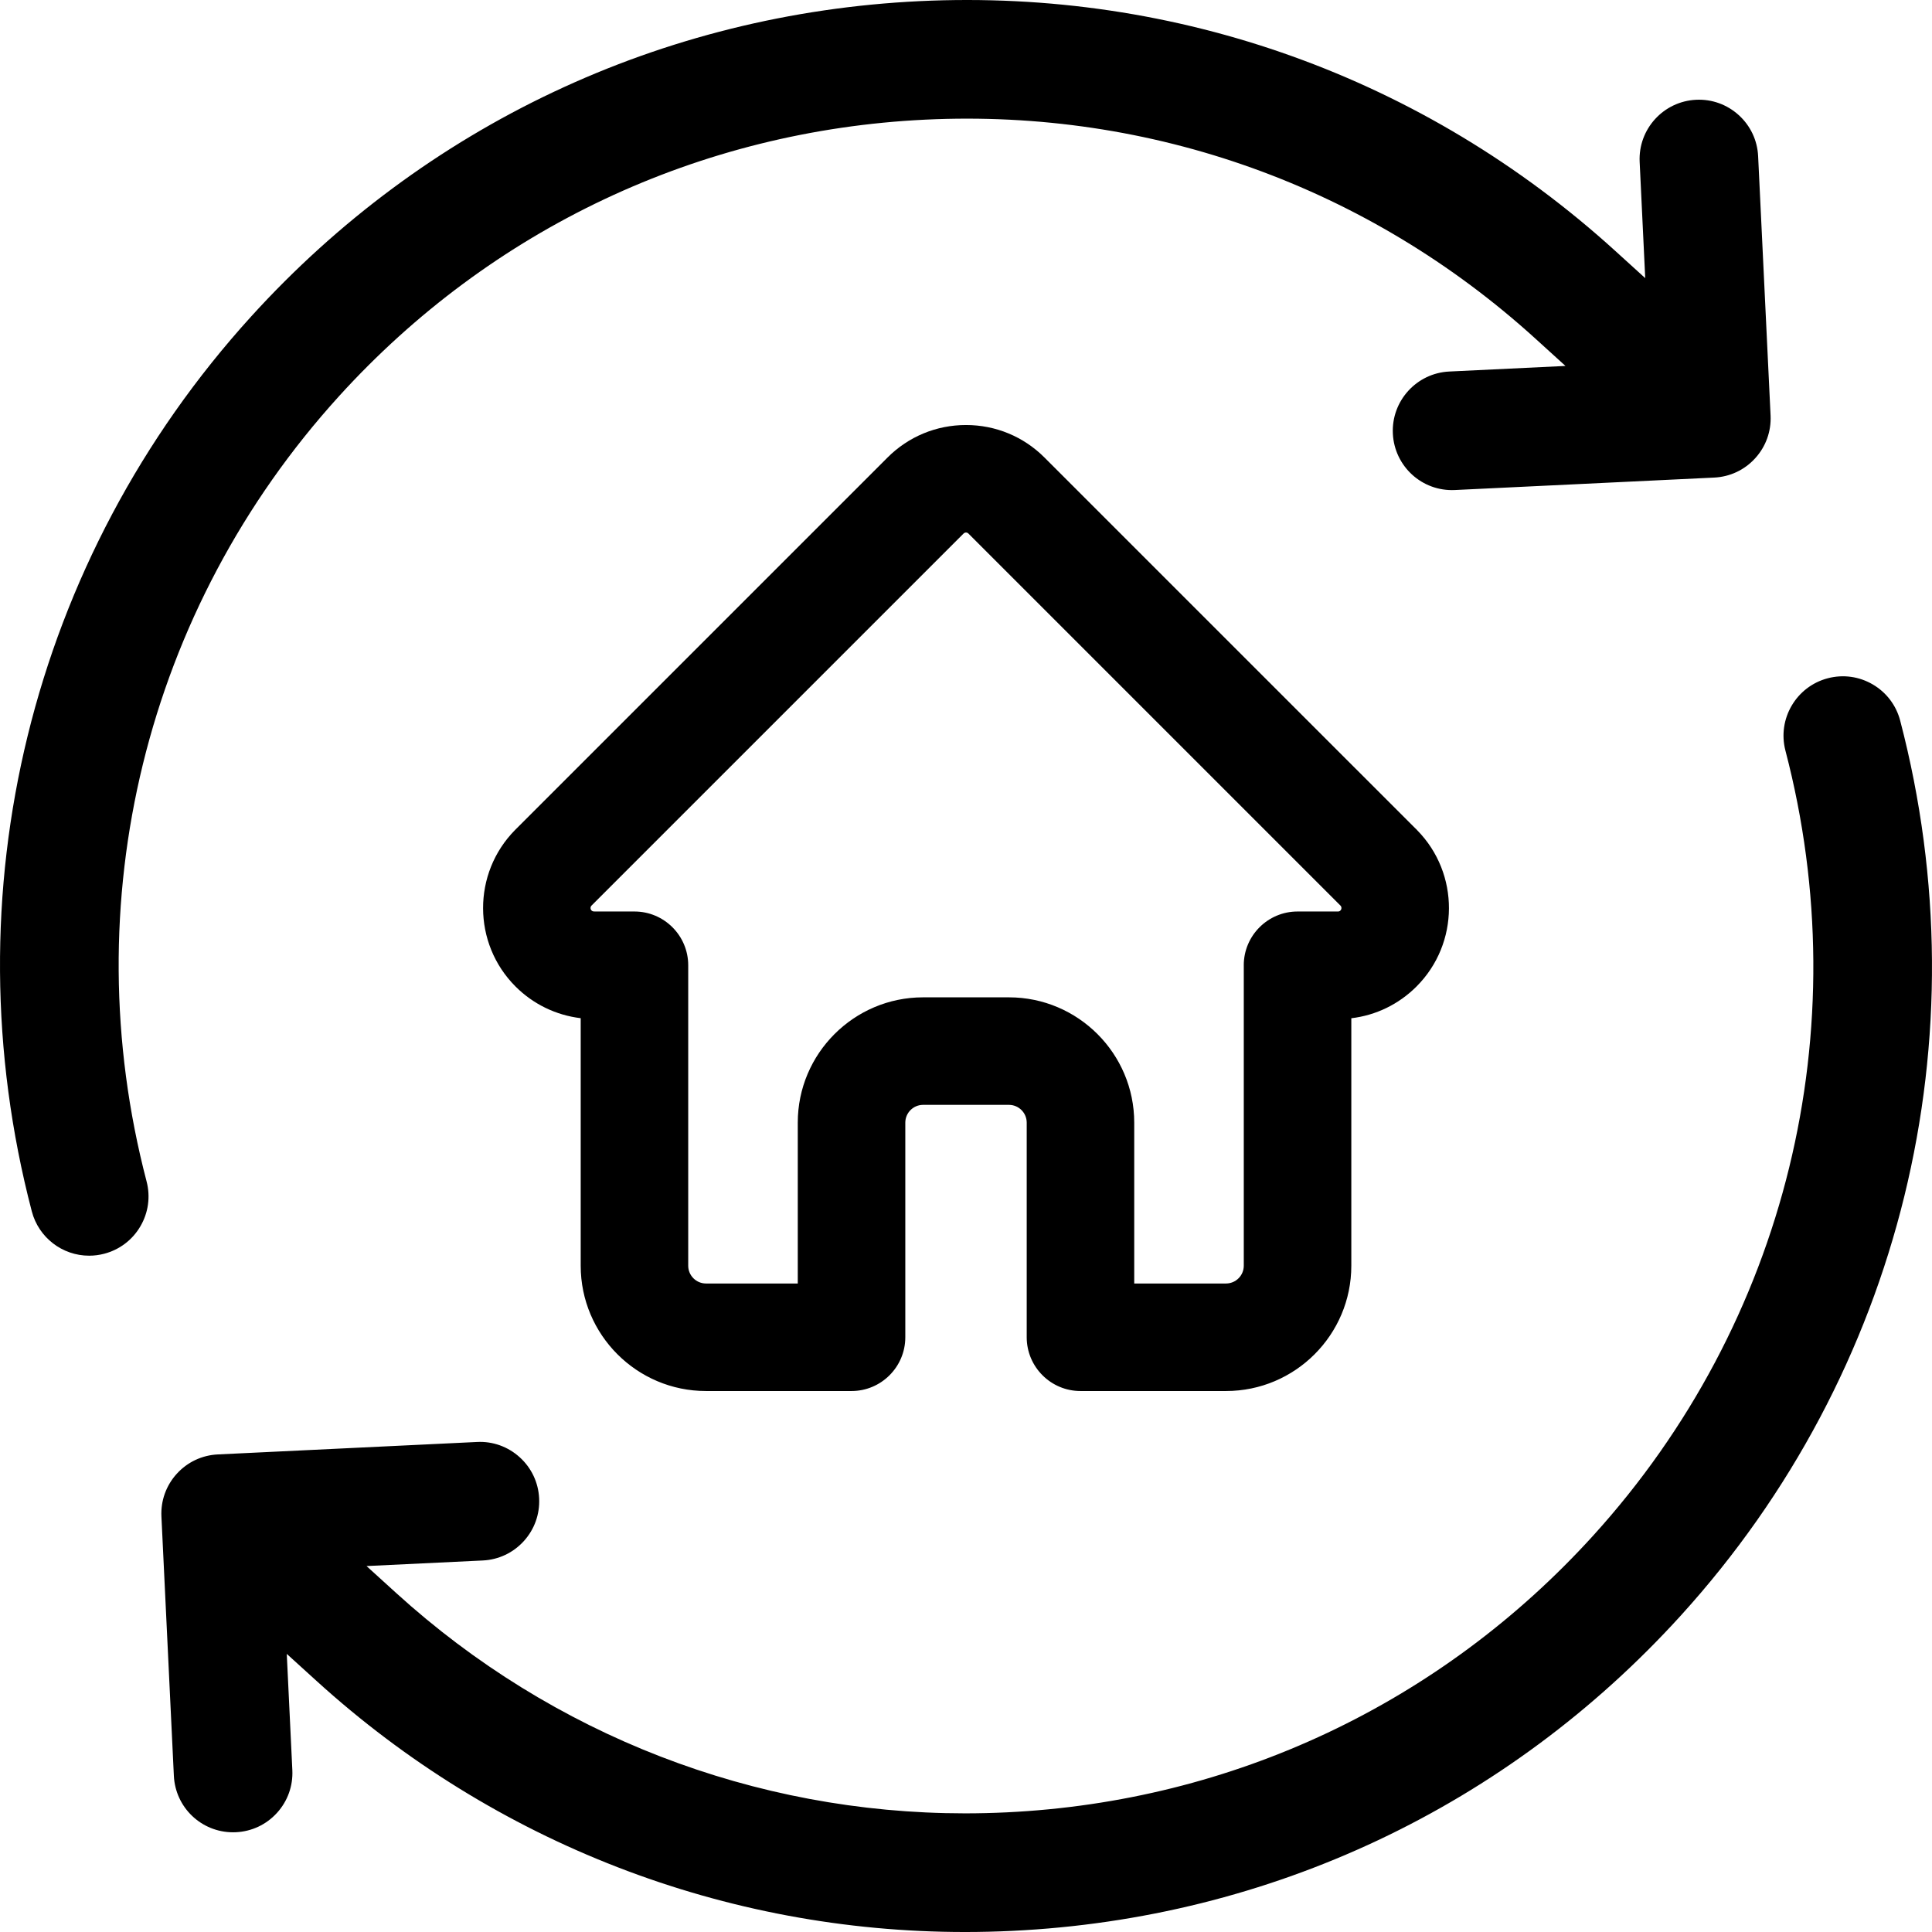 <?xml version="1.0" encoding="UTF-8"?>
<svg id="Ebene_1" data-name="Ebene 1" xmlns="http://www.w3.org/2000/svg" version="1.1" viewBox="0 0 500 500">
  <g>
    <path d="M87.72,102.551C127.096,59.195,180.994,33.771,239.489,30.963c58.495-2.806,114.577,17.332,157.927,56.721l7.727,7.021-30.078,1.444c-8.454.406-15.002,7.615-14.596,16.071.405,8.444,7.546,15.016,16.067,14.598l67.091-3.221c4.095-.196,7.869-1.976,10.625-5.012,2.757-3.035,4.167-6.963,3.971-11.059l-3.221-67.105c-.196-4.095-1.976-7.869-5.014-10.628-3.037-2.757-6.972-4.17-11.052-3.971-8.453.406-15.001,7.615-14.595,16.071l1.442,30.085-7.729-7.022C368.647,20.06,304.698-2.9,238.019.293,171.334,3.494,109.887,32.478,64.999,81.905,7.948,144.721-13.273,231.298,8.231,313.502c1.768,6.753,7.871,11.469,14.84,11.469,1.308,0,2.618-.169,3.895-.503,3.967-1.038,7.292-3.558,9.363-7.097,2.071-3.539,2.64-7.674,1.602-11.64-18.867-72.122-.254-148.077,49.79-203.179Z" style="fill: #000; stroke-width: 0px;"/>
    <path d="M491.769,186.497c-1.038-3.967-3.559-7.293-7.098-9.365-3.538-2.072-7.671-2.64-11.636-1.601-8.188,2.142-13.107,10.549-10.965,18.739,18.868,72.12.255,148.075-49.789,203.178-39.377,43.356-93.277,68.779-151.771,71.587-3.581.171-7.201.259-10.759.259-54.465-.002-106.73-20.238-147.168-56.979l-7.727-7.021,30.079-1.443c4.095-.197,7.869-1.976,10.625-5.011s4.166-6.963,3.97-11.059c-.196-4.095-1.976-7.871-5.014-10.63-3.037-2.76-6.978-4.179-11.052-3.969l-67.092,3.221c-4.095.197-7.869,1.976-10.625,5.011-2.756,3.036-4.166,6.963-3.97,11.059l3.22,67.106c.392,8.196,7.122,14.616,15.319,14.616.248,0,.498-.006.747-.018,4.095-.196,7.869-1.976,10.625-5.011,2.757-3.036,4.167-6.963,3.971-11.059l-1.443-30.085,7.729,7.021c46.103,41.89,105.687,64.959,167.775,64.958,4.052,0,8.179-.099,12.264-.295,66.684-3.201,128.129-32.184,173.019-81.612,57.05-62.816,78.271-149.394,56.766-231.596Z" style="fill: #000; stroke-width: 0px;"/>
  </g>
  <path d="M366.754,214.849l-.224-.255-.169-.141-96.047-96.042c-5.425-5.428-12.64-8.417-20.313-8.417s-14.888,2.989-20.312,8.415l-96.189,96.188c-.063.062-.128.127-.188.19-11.09,11.204-11.049,29.366.101,40.516,4.571,4.574,10.497,7.44,16.873,8.203v64.062c0,17.88,14.548,32.427,32.43,32.427h37.663c7.672,0,13.914-6.242,13.914-13.914v-55.543c0-2.537,2.064-4.601,4.603-4.601h22.215c2.537,0,4.602,2.063,4.602,4.601v55.543c0,7.672,6.242,13.914,13.914,13.914h37.663c17.882,0,32.43-14.547,32.43-32.427v-64.048c6.369-.756,12.264-3.606,16.873-8.215,11.136-11.141,11.192-29.244.164-40.456ZM321.889,249.809v77.759c0,2.536-2.064,4.599-4.602,4.599h-23.749v-41.629c0-17.881-14.548-32.429-32.43-32.429h-22.215c-17.882,0-32.431,14.548-32.431,32.429v41.629h-23.749c-2.537,0-4.602-2.062-4.602-4.599v-77.759c0-7.672-6.242-13.914-13.914-13.914h-10.097c-.145-.007-.281-.012-.396-.013-.246-.004-.444-.086-.613-.255-.344-.344-.343-.926.002-1.271l96.274-96.271c.357-.357.908-.357,1.266.002l96.244,96.242.045.044c.328.349.323.92-.015,1.258l-.001.001c-.18.18-.381.264-.634.264h-10.472c-7.672,0-13.914,6.242-13.914,13.914Z" style="fill: #000; stroke-width: 0px;"/>
</svg>